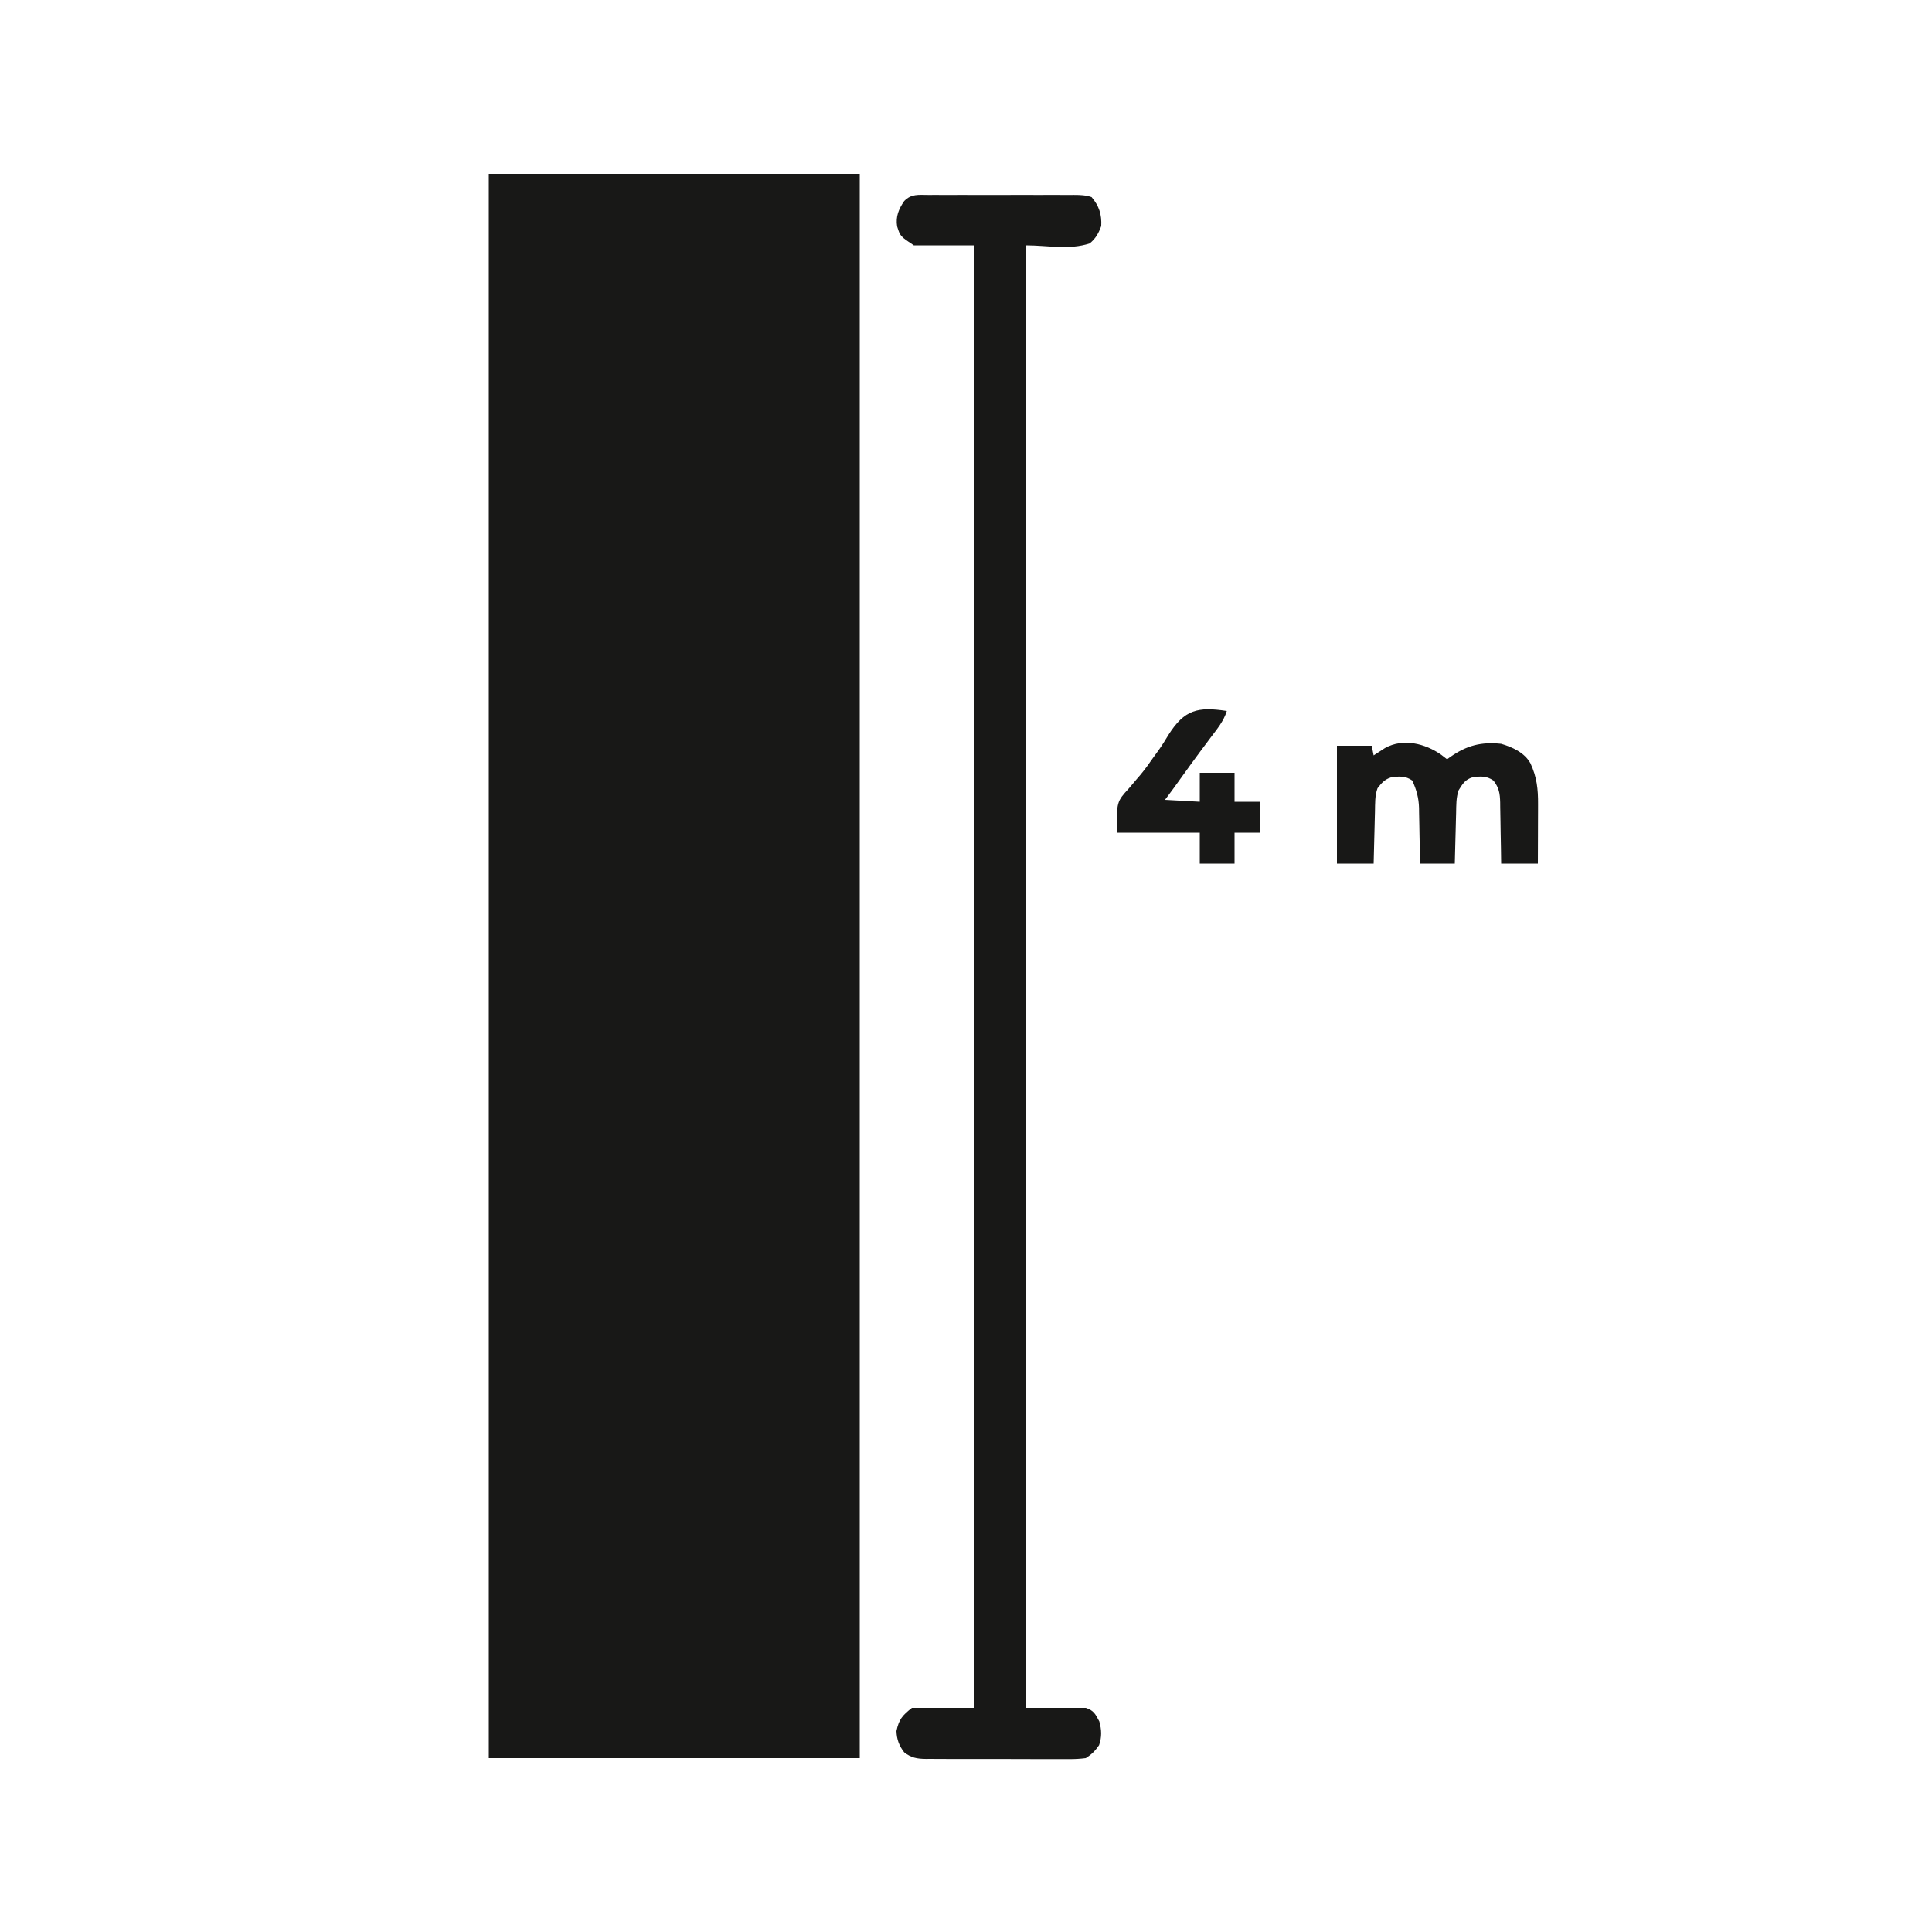 <svg xmlns="http://www.w3.org/2000/svg" width="1000" height="1000"><path d="M0 0 C63.36 0 126.72 0 192 0 C192 270.6 192 541.2 192 820 C128.64 820 65.28 820 0 820 C0 549.4 0 278.8 0 0 Z " fill="#181817" transform="translate(253,90)"></path><path d="M0 0 C1.31 -0.003 1.31 -0.003 2.646 -0.005 C5.543 -0.01 8.44 -0.007 11.336 -0.003 C13.344 -0.004 15.352 -0.005 17.36 -0.006 C21.572 -0.008 25.785 -0.006 29.997 -0.001 C35.402 0.005 40.807 0.001 46.212 -0.005 C50.36 -0.008 54.508 -0.007 58.656 -0.004 C60.649 -0.004 62.642 -0.005 64.635 -0.007 C67.42 -0.009 70.204 -0.006 72.988 0 C74.23 -0.003 74.23 -0.003 75.496 -0.006 C78.775 0.006 81.426 0.085 84.559 1.129 C88.492 5.757 89.848 10.144 89.559 16.129 C88.2 19.798 86.65 22.683 83.559 25.129 C73.119 28.609 61.564 26.129 50.559 26.129 C50.559 275.939 50.559 525.749 50.559 783.129 C60.789 783.129 71.019 783.129 81.559 783.129 C85.724 784.518 86.5 786.287 88.559 790.129 C89.75 794.607 89.932 798.032 88.434 802.442 C86.317 805.476 84.688 807.135 81.559 809.129 C78.547 809.512 75.907 809.667 72.901 809.631 C72.04 809.637 71.179 809.642 70.292 809.647 C67.454 809.66 64.616 809.643 61.778 809.625 C59.801 809.626 57.825 809.627 55.849 809.63 C51.709 809.631 47.571 809.619 43.431 809.596 C38.128 809.568 32.826 809.57 27.523 809.583 C23.443 809.59 19.363 809.582 15.283 809.57 C13.328 809.565 11.372 809.565 9.417 809.569 C6.683 809.572 3.951 809.555 1.217 809.533 C0.411 809.538 -0.396 809.542 -1.227 809.547 C-5.808 809.486 -8.802 808.979 -12.441 806.129 C-15.108 802.606 -16.268 799.548 -16.441 795.129 C-15.127 789.062 -13.528 787.199 -8.441 783.129 C2.119 783.129 12.679 783.129 23.559 783.129 C23.559 533.319 23.559 283.509 23.559 26.129 C13.329 26.129 3.099 26.129 -7.441 26.129 C-14.479 21.438 -14.479 21.438 -16.101 16.282 C-16.904 11.199 -15.268 7.344 -12.441 3.192 C-8.716 -0.649 -5.055 -0.012 0 0 Z " fill="#181817" transform="translate(480.441,100.871)"></path><path d="M0 0 C0.99 0.763 1.98 1.526 3 2.312 C3.568 1.903 4.137 1.493 4.723 1.07 C13.193 -4.84 20.66 -6.79 31 -5.688 C36.861 -3.978 43.1 -1.113 46.152 4.391 C49.482 11.547 50.145 17.744 50.098 25.551 C50.096 26.432 50.095 27.312 50.093 28.22 C50.088 31.022 50.075 33.823 50.062 36.625 C50.057 38.529 50.053 40.434 50.049 42.338 C50.039 46.996 50.019 51.654 50 56.312 C43.73 56.312 37.46 56.312 31 56.312 C30.963 53.627 30.925 50.942 30.887 48.176 C30.84 45.568 30.789 42.96 30.738 40.352 C30.704 38.543 30.676 36.734 30.654 34.925 C30.62 32.321 30.568 29.717 30.512 27.113 C30.505 26.308 30.499 25.502 30.492 24.673 C30.373 20.079 29.931 17.065 27 13.312 C23.396 10.836 20.388 11.063 16.191 11.637 C12.348 12.822 11.111 14.948 9 18.312 C7.649 22.129 7.776 26.136 7.684 30.141 C7.663 30.89 7.642 31.639 7.621 32.41 C7.555 34.794 7.496 37.178 7.438 39.562 C7.394 41.182 7.351 42.802 7.307 44.422 C7.199 48.385 7.1 52.349 7 56.312 C1.06 56.312 -4.88 56.312 -11 56.312 C-11.037 53.879 -11.075 51.445 -11.113 48.938 C-11.16 46.558 -11.211 44.178 -11.262 41.798 C-11.296 40.156 -11.324 38.513 -11.346 36.87 C-11.38 34.496 -11.433 32.123 -11.488 29.75 C-11.495 29.026 -11.501 28.301 -11.508 27.555 C-11.658 22.252 -12.819 18.165 -15 13.312 C-18.472 10.833 -21.986 11.055 -26.066 11.703 C-29.321 12.729 -30.966 14.663 -33 17.312 C-34.412 21.172 -34.225 25.298 -34.316 29.359 C-34.337 30.131 -34.358 30.902 -34.379 31.696 C-34.445 34.152 -34.504 36.607 -34.562 39.062 C-34.606 40.73 -34.649 42.398 -34.693 44.066 C-34.801 48.148 -34.9 52.23 -35 56.312 C-41.27 56.312 -47.54 56.312 -54 56.312 C-54 36.182 -54 16.052 -54 -4.688 C-48.06 -4.688 -42.12 -4.688 -36 -4.688 C-35.67 -3.038 -35.34 -1.387 -35 0.312 C-34.469 -0.037 -33.938 -0.386 -33.391 -0.746 C-32.684 -1.201 -31.978 -1.656 -31.25 -2.125 C-30.554 -2.577 -29.858 -3.03 -29.141 -3.496 C-19.728 -8.735 -8.307 -5.848 0 0 Z " fill="#181817" transform="translate(746,390.688)"></path><path d="M0 0 C-1.641 5.304 -5.011 9.32 -8.312 13.688 C-9.576 15.38 -10.839 17.072 -12.102 18.766 C-13.069 20.06 -13.069 20.06 -14.056 21.381 C-17.141 25.537 -20.166 29.736 -23.188 33.938 C-24.243 35.405 -25.299 36.873 -26.355 38.34 C-26.795 38.952 -27.235 39.564 -27.688 40.195 C-29.105 42.145 -30.554 44.072 -32 46 C-26.06 46.33 -20.12 46.66 -14 47 C-14 42.05 -14 37.1 -14 32 C-8.06 32 -2.12 32 4 32 C4 36.95 4 41.9 4 47 C8.29 47 12.58 47 17 47 C17 52.28 17 57.56 17 63 C12.71 63 8.42 63 4 63 C4 68.28 4 73.56 4 79 C-1.94 79 -7.88 79 -14 79 C-14 73.72 -14 68.44 -14 63 C-28.19 63 -42.38 63 -57 63 C-57 46.963 -57 46.963 -50.625 40 C-49.325 38.462 -48.026 36.921 -46.73 35.379 C-45.77 34.265 -45.77 34.265 -44.791 33.129 C-42.317 30.188 -40.124 27.094 -37.938 23.938 C-37.132 22.829 -36.326 21.721 -35.52 20.613 C-33.601 17.937 -31.893 15.179 -30.199 12.355 C-21.937 -0.704 -15.063 -2.298 0 0 Z " fill="#181817" transform="translate(635,368)"></path></svg>
